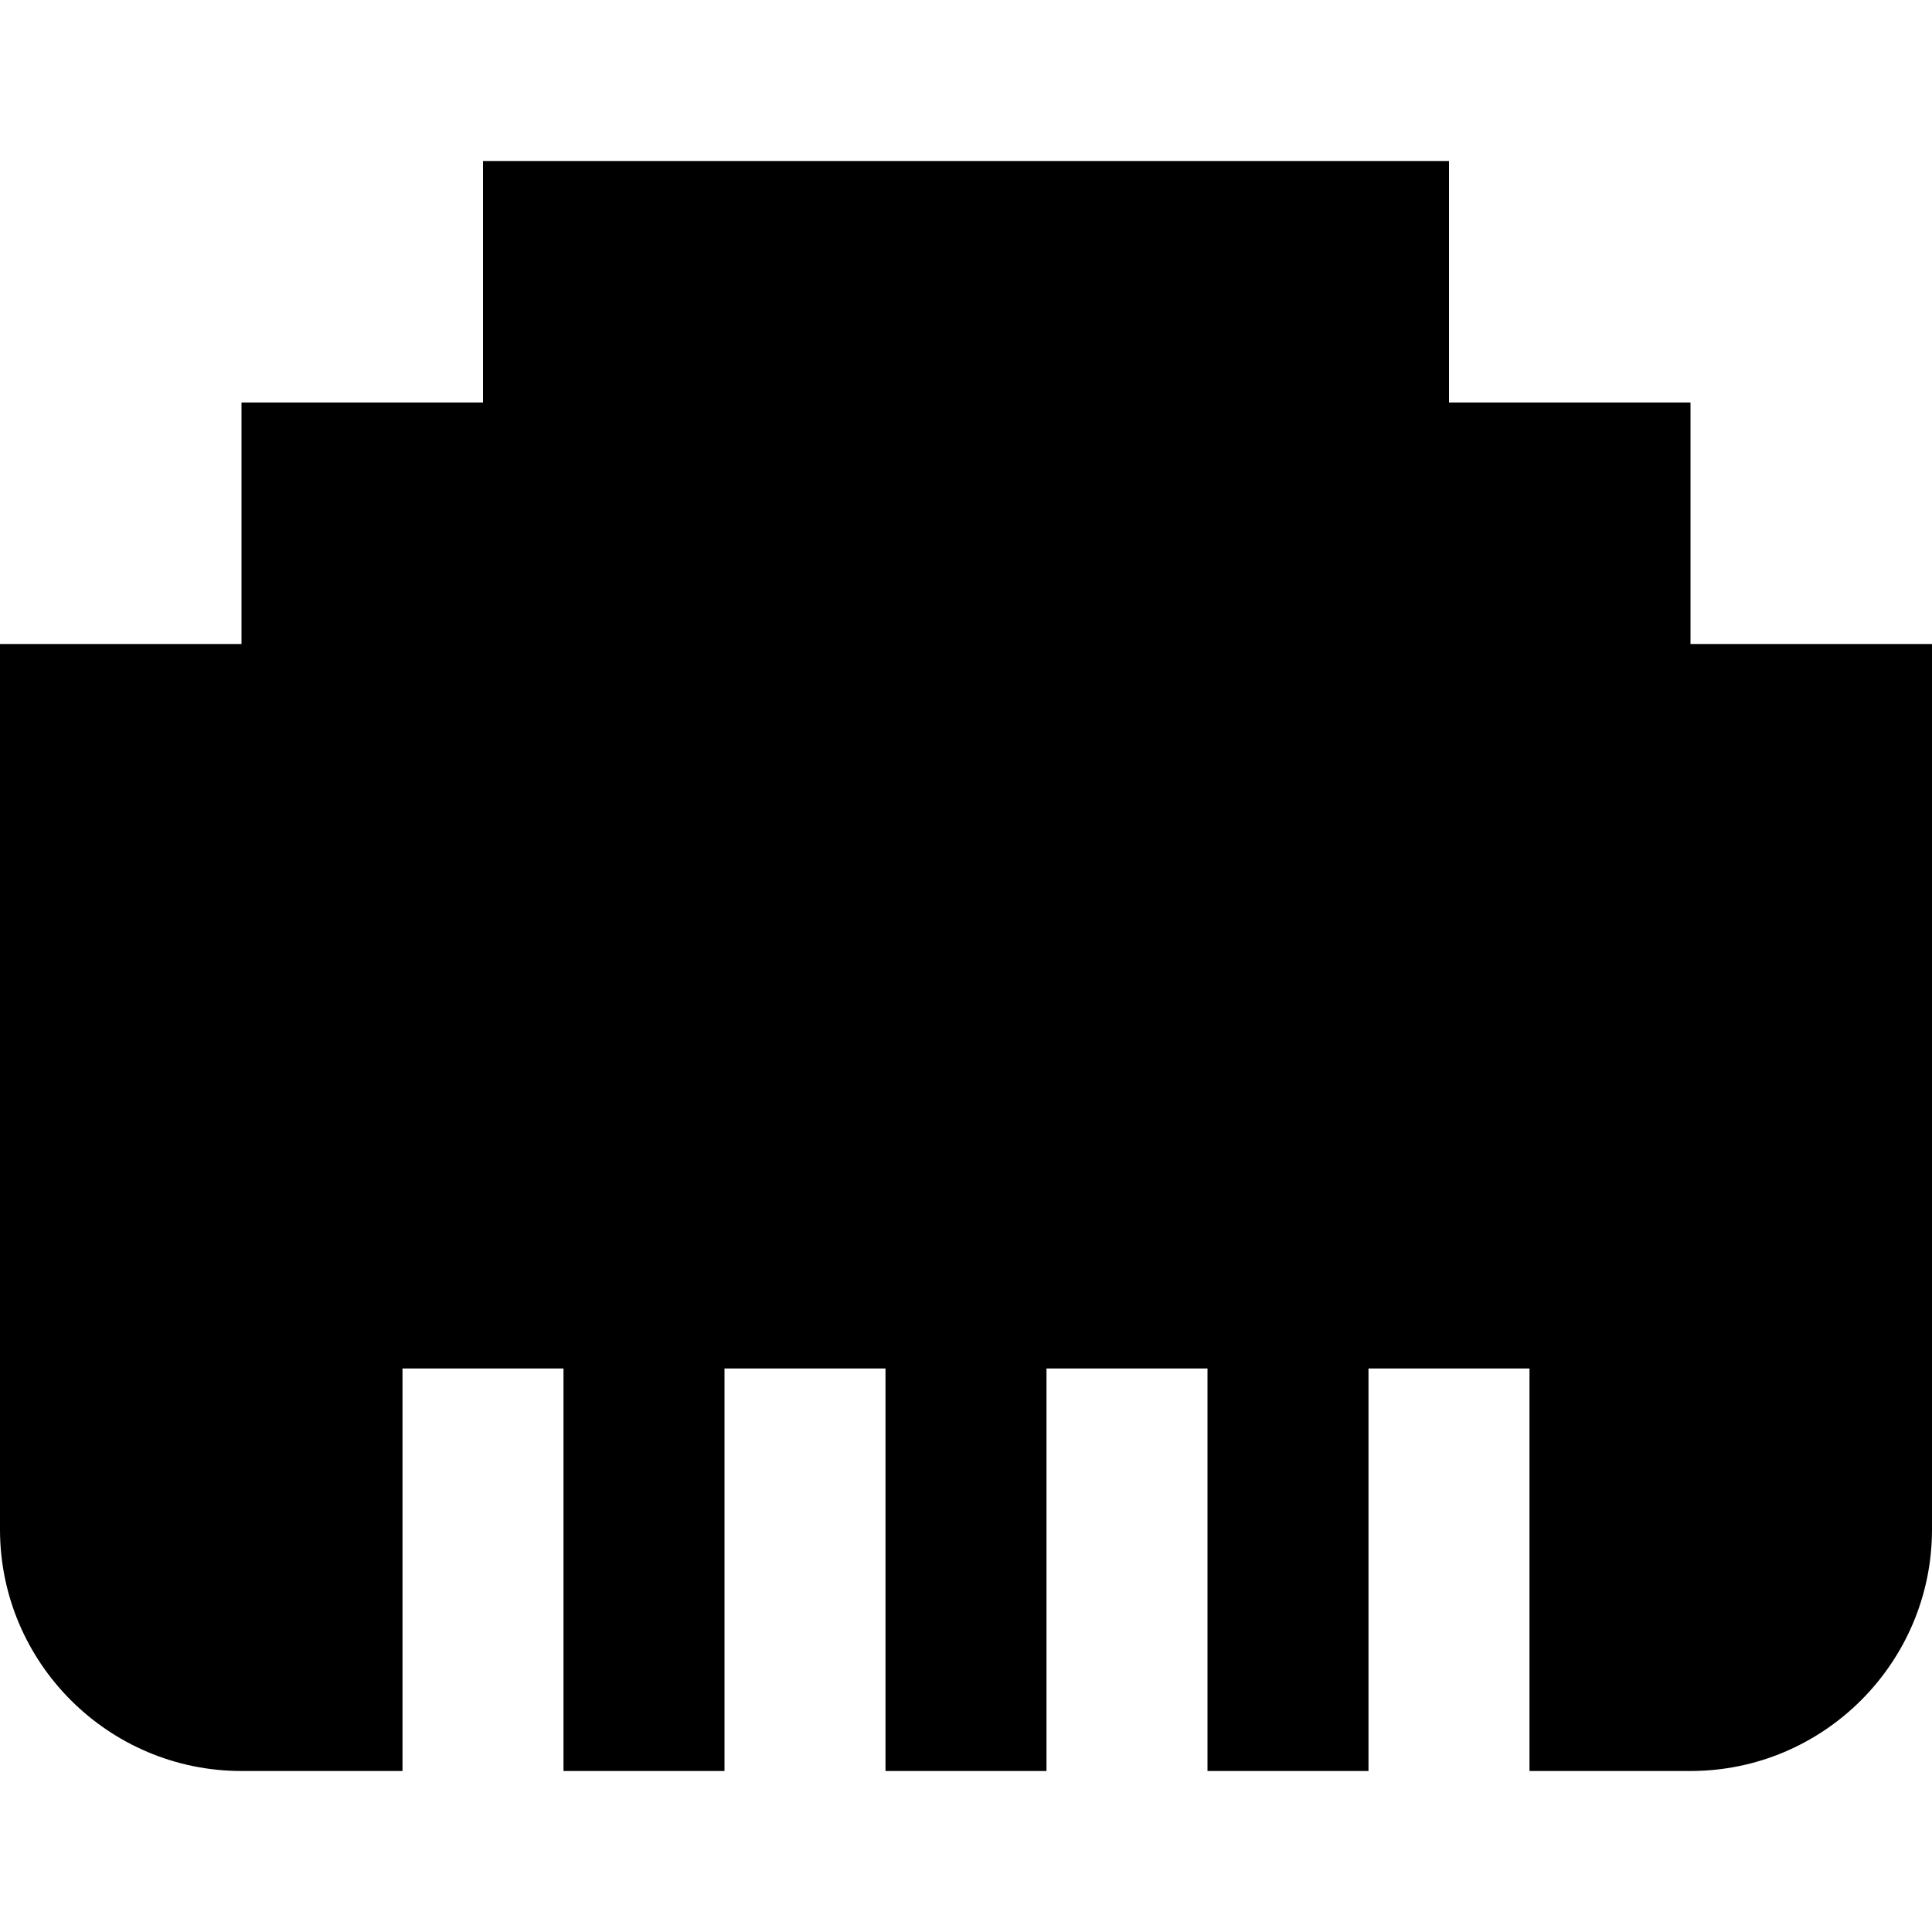 <?xml version="1.0" encoding="UTF-8"?>
<svg xmlns="http://www.w3.org/2000/svg" id="Layer_1" data-name="Layer 1" viewBox="0 0 24 24">
  <path d="m21,8v-3h-3v-3H6v3h-3v3H0v11c0,1.654,1.346,3,3,3h2v-5h2v5h2v-5h2v5h2v-5h2v5h2v-5h2v5h2c1.654,0,3-1.346,3-3v-11h-3Z"/>
</svg>

